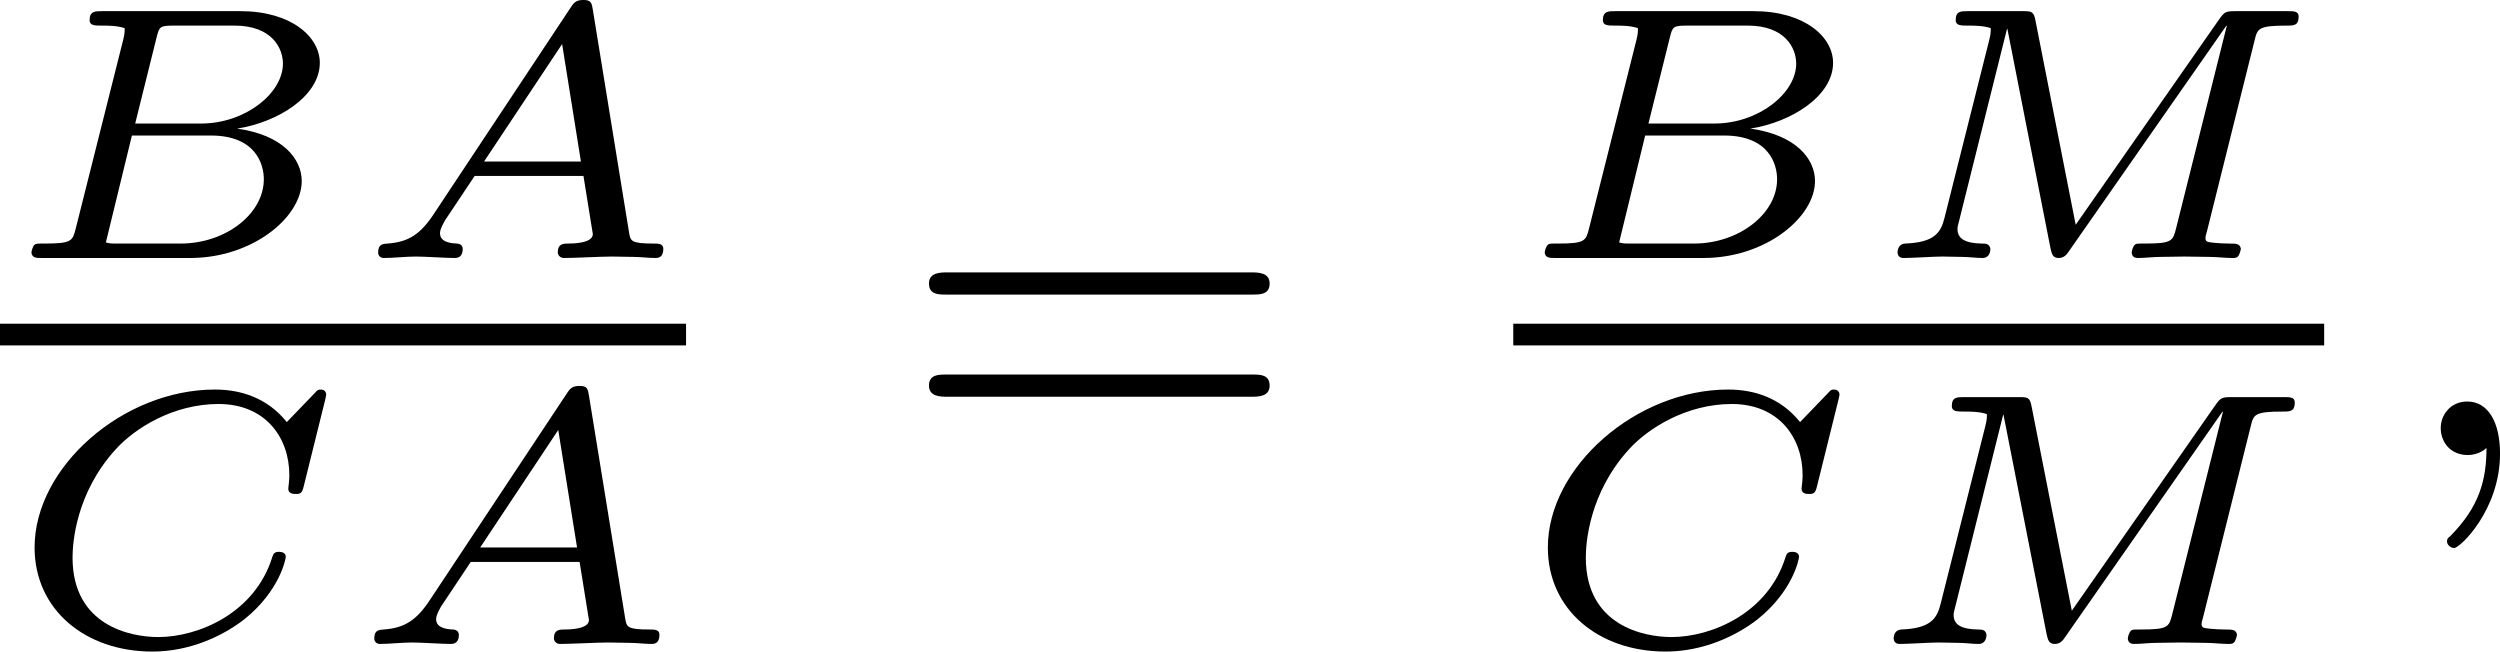 <?xml version='1.0' encoding='UTF-8'?>
<!-- This file was generated by dvisvgm 2.13.3 -->
<svg version='1.1' xmlns='http://www.w3.org/2000/svg' xmlns:xlink='http://www.w3.org/1999/xlink' width='82.705pt' height='21.555pt' viewBox='195.194 151.793 82.705 21.555'>
<defs>
<path id='g2-59' d='M1.49-.12C1.49 .399 1.379 .853 .885 1.347C.853 1.371 .837 1.387 .837 1.427C.837 1.49 .901 1.538 .956 1.538C1.052 1.538 1.714 .909 1.714-.024C1.714-.534 1.522-.885 1.172-.885C.893-.885 .733-.662 .733-.446C.733-.223 .885 0 1.18 0C1.371 0 1.49-.112 1.49-.12Z'/>
<path id='g4-61' d='M5.826-2.654C5.946-2.654 6.105-2.654 6.105-2.837S5.914-3.021 5.794-3.021H.781C.662-3.021 .47-3.021 .47-2.837S.63-2.654 .749-2.654H5.826ZM5.794-.964C5.914-.964 6.105-.964 6.105-1.148S5.946-1.331 5.826-1.331H.749C.63-1.331 .47-1.331 .47-1.148S.662-.964 .781-.964H5.794Z'/>
<path id='g1-65' d='M1.351-.729C1.124-.383 .921-.263 .586-.239C.502-.233 .43-.227 .43-.09C.43-.03 .478 0 .52 0C.687 0 .885-.024 1.058-.024C1.201-.024 1.554 0 1.698 0C1.763 0 1.829-.03 1.829-.149C1.829-.233 1.745-.239 1.728-.239C1.584-.245 1.453-.281 1.453-.412C1.453-.484 1.518-.586 1.536-.622L2.026-1.357H3.826L3.981-.395C3.981-.239 3.634-.239 3.575-.239C3.497-.239 3.401-.239 3.401-.09C3.401-.06 3.431 0 3.503 0C3.682 0 4.119-.024 4.298-.024C4.417-.024 4.531-.018 4.651-.018S4.902 0 5.015 0C5.051 0 5.147 0 5.147-.149C5.147-.239 5.069-.239 4.979-.239C4.609-.239 4.603-.281 4.579-.43L3.981-4.107C3.963-4.214 3.957-4.268 3.826-4.268C3.7-4.268 3.664-4.22 3.61-4.136L1.351-.729ZM2.182-1.596L3.473-3.539L3.784-1.596H2.182Z'/>
<path id='g1-66' d='M1.255-.496C1.201-.281 1.19-.239 .741-.239C.61-.239 .598-.239 .574-.221C.544-.197 .52-.12 .52-.084C.538 0 .592 0 .711 0H3.144C4.178 0 4.991-.675 4.991-1.273C4.991-1.644 4.668-2.038 3.921-2.14C4.609-2.248 5.29-2.684 5.29-3.228C5.29-3.658 4.818-4.083 3.975-4.083H1.686C1.572-4.083 1.482-4.083 1.482-3.933C1.482-3.844 1.572-3.844 1.68-3.844S1.937-3.844 2.062-3.802C2.062-3.742 2.062-3.706 2.038-3.61L1.255-.496ZM2.236-2.224L2.588-3.64C2.636-3.832 2.642-3.844 2.893-3.844H3.879C4.501-3.844 4.68-3.467 4.68-3.216C4.68-2.726 4.059-2.224 3.324-2.224H2.236ZM1.949-.239C1.835-.239 1.823-.239 1.751-.257L2.182-2.026H3.485C4.238-2.026 4.364-1.542 4.364-1.303C4.364-.729 3.73-.239 2.989-.239H1.949Z'/>
<path id='g1-67' d='M5.314-4.035C5.326-4.089 5.332-4.113 5.332-4.125S5.326-4.208 5.242-4.208C5.195-4.208 5.189-4.202 5.129-4.136L4.68-3.67C4.358-4.071 3.921-4.208 3.491-4.208C1.973-4.208 .508-2.929 .508-1.596C.508-.568 1.345 .126 2.457 .126C3.078 .126 3.622-.132 3.975-.406C4.567-.879 4.663-1.411 4.663-1.441C4.663-1.5 4.609-1.524 4.555-1.524C4.483-1.524 4.459-1.5 4.441-1.441C4.154-.508 3.216-.114 2.552-.114C2.11-.114 1.136-.293 1.136-1.429C1.136-1.668 1.19-2.493 1.847-3.216C2.164-3.569 2.803-3.969 3.551-3.969C4.322-3.969 4.722-3.419 4.722-2.792C4.722-2.69 4.704-2.582 4.704-2.57C4.704-2.481 4.794-2.481 4.824-2.481C4.902-2.481 4.932-2.487 4.961-2.612L5.314-4.035Z'/>
<path id='g1-77' d='M6.438-3.599C6.486-3.796 6.498-3.844 6.976-3.844C7.083-3.844 7.167-3.844 7.167-3.993C7.167-4.083 7.089-4.083 6.982-4.083H6.133C5.96-4.083 5.942-4.077 5.846-3.939L3.479-.55L2.815-3.921C2.786-4.083 2.75-4.083 2.594-4.083H1.698C1.578-4.083 1.494-4.083 1.494-3.933C1.494-3.844 1.584-3.844 1.692-3.844S1.949-3.844 2.074-3.802C2.074-3.742 2.074-3.706 2.05-3.61L1.309-.664C1.249-.418 1.142-.257 .658-.239C.574-.233 .532-.173 .532-.084C.538-.06 .544 0 .634 0C.777 0 1.13-.024 1.273-.024L1.602-.018C1.71-.018 1.835 0 1.937 0C2.062 0 2.068-.126 2.068-.155C2.05-.239 1.991-.239 1.919-.239C1.644-.245 1.524-.323 1.524-.478C1.524-.514 1.53-.538 1.548-.604L2.343-3.79H2.349L3.061-.167C3.084-.06 3.102 0 3.198 0C3.288 0 3.335-.06 3.377-.126L5.972-3.844L5.978-3.838L5.141-.496C5.087-.281 5.075-.239 4.627-.239C4.495-.239 4.483-.239 4.459-.221C4.429-.197 4.405-.12 4.405-.084C4.411-.06 4.417 0 4.507 0C4.627 0 4.758-.018 4.878-.018C5.009-.018 5.147-.024 5.278-.024C5.278-.024 5.691-.018 5.691-.018C5.81-.018 5.954 0 6.073 0C6.109 0 6.151 0 6.175-.042C6.187-.06 6.211-.132 6.211-.155C6.193-.239 6.139-.239 6.001-.239C5.93-.239 5.84-.245 5.774-.251C5.667-.263 5.625-.263 5.625-.329C5.625-.353 5.631-.377 5.649-.436L6.438-3.599Z'/>
</defs>
<g id='page7' transform='matrix(2 0 0 2 0 0)'>
<use x='97.597' y='80.164' xlink:href='#g1-66'/>
<use x='103.422' y='80.164' xlink:href='#g1-65'/>
<rect x='97.597' y='81.251' height='.359' width='11.348'/>
<use x='97.661' y='86.548' xlink:href='#g1-67'/>
<use x='103.358' y='86.548' xlink:href='#g1-65'/>
<use x='112.493' y='83.423' xlink:href='#g4-61'/>
<use x='122.628' y='80.164' xlink:href='#g1-66'/>
<use x='128.452' y='80.164' xlink:href='#g1-77'/>
<rect x='122.628' y='81.251' height='.359' width='13.413'/>
<use x='122.692' y='86.548' xlink:href='#g1-67'/>
<use x='128.388' y='86.548' xlink:href='#g1-77'/>
<use x='137.236' y='83.423' xlink:href='#g2-59'/>
</g>
</svg>